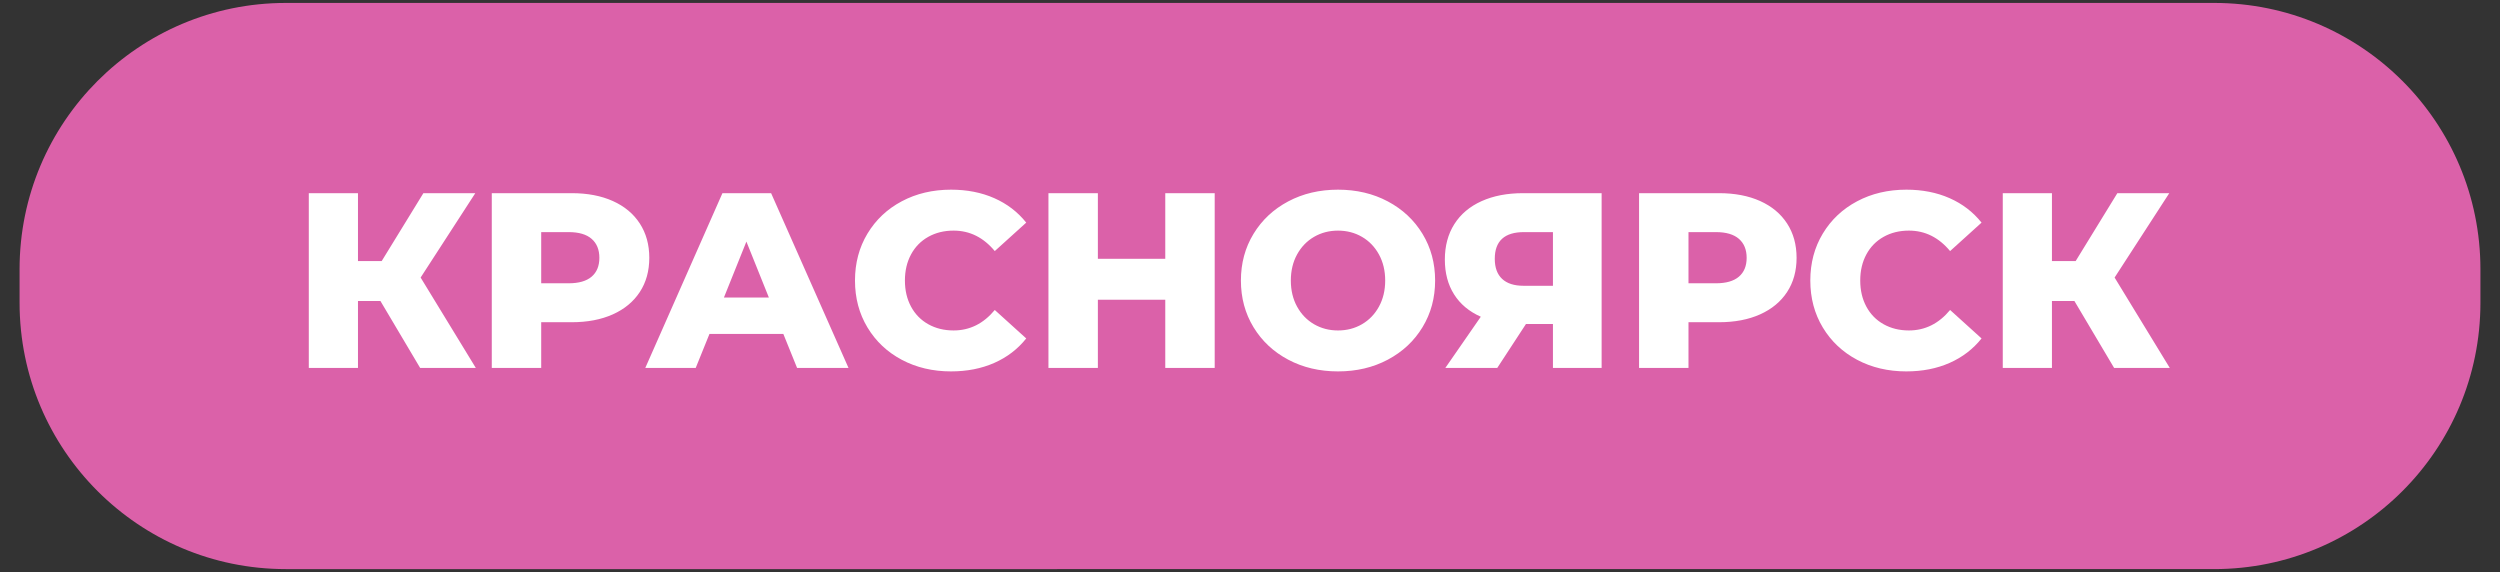 <?xml version="1.0" encoding="UTF-8"?> <svg xmlns="http://www.w3.org/2000/svg" xmlns:xlink="http://www.w3.org/1999/xlink" xmlns:xodm="http://www.corel.com/coreldraw/odm/2003" xml:space="preserve" width="118mm" height="27mm" version="1.1" style="shape-rendering:geometricPrecision; text-rendering:geometricPrecision; image-rendering:optimizeQuality; fill-rule:evenodd; clip-rule:evenodd" viewBox="0 0 11800 2700"><rect x="0" y="0" width="11800" height="2700" fill="#333333" stroke="none"/> <defs> <style type="text/css"> .fil0 {fill:#DB61A9;fill-rule:nonzero} .fil1 {fill:white;fill-rule:nonzero} </style> </defs> <g id="Слой_x0020_1">  <g id="_1909249368704"> <path class="fil0" d="M1349.17 13.85l9101.66 0c693.98,0 1256.77,562.79 1256.77,1256.77l0 158.76c0,693.97 -562.79,1256.76 -1256.77,1256.76l-9101.66 0.01c-693.97,-0.01 -1256.76,-562.8 -1256.76,-1256.78l-0.01 -158.75c0.01,-693.98 562.8,-1256.77 1256.78,-1256.77l-0.01 0z"></path> <path class="fil1" d="M1795.68 1420.76l-106.04 0 0 315.77 -232.11 0 0 -824.77 232.11 0 0 320.48 111.93 0 196.77 -320.48 245.07 0 -258.03 398.25 260.39 426.52 -262.75 0 -187.34 -315.77zm902.53 -509c74.63,0 139.43,12.37 194.41,37.12 54.99,24.74 97.41,60.09 127.25,106.04 29.85,45.95 44.78,99.95 44.78,162.01 0,62.05 -14.93,115.86 -44.78,161.42 -29.84,45.55 -72.26,80.7 -127.25,105.45 -54.98,24.74 -119.78,37.11 -194.41,37.11l-143.74 0 0 215.62 -233.29 0 0 -824.77 377.03 0zm-14.13 425.35c47.91,0 84.04,-10.41 108.39,-31.23 24.35,-20.81 36.53,-50.46 36.53,-88.95 0,-38.49 -12.18,-68.34 -36.53,-89.55 -24.35,-21.21 -60.48,-31.81 -108.39,-31.81l-129.61 0 0 241.54 129.61 0zm1013.28 239.18l-348.76 0 -64.8 160.24 -238.01 0 364.08 -824.77 229.75 0 365.26 824.77 -242.72 0 -64.8 -160.24zm-68.34 -172.02l-106.04 -263.93 -106.04 263.93 212.08 0zm860.12 348.76c-86.41,0 -163.97,-18.27 -232.7,-54.79 -68.74,-36.53 -122.74,-87.39 -162.01,-152.58 -39.28,-65.2 -58.91,-139.04 -58.91,-221.51 0,-82.48 19.63,-156.32 58.91,-221.51 39.27,-65.2 93.27,-116.06 162.01,-152.59 68.73,-36.52 146.29,-54.78 232.7,-54.78 75.41,0 143.35,13.35 203.83,40.06 60.49,26.7 110.76,65.19 150.82,115.46l-148.46 134.32c-53.41,-64.41 -118.22,-96.61 -194.41,-96.61 -44.77,0 -84.64,9.82 -119.59,29.45 -34.96,19.64 -62.06,47.33 -81.3,83.07 -19.24,35.74 -28.87,76.78 -28.87,123.13 0,46.34 9.63,87.38 28.87,123.12 19.24,35.74 46.34,63.43 81.3,83.07 34.95,19.64 74.82,29.45 119.59,29.45 76.19,0 141,-32.2 194.41,-96.61l148.46 134.32c-40.06,50.27 -90.33,88.76 -150.82,115.47 -60.48,26.7 -128.42,40.06 -203.83,40.06zm1244.22 -841.27l0 824.77 -233.3 0 0 -321.66 -318.12 0 0 321.66 -233.29 0 0 -824.77 233.29 0 0 309.88 318.12 0 0 -309.88 233.3 0zm582.04 841.27c-87.19,0 -165.54,-18.46 -235.06,-55.38 -69.51,-36.92 -124.1,-87.98 -163.77,-153.17 -39.67,-65.2 -59.5,-138.64 -59.5,-220.33 0,-81.7 19.83,-155.14 59.5,-220.33 39.67,-65.2 94.26,-116.26 163.77,-153.18 69.52,-36.91 147.87,-55.37 235.06,-55.37 87.19,0 165.55,18.46 235.06,55.37 69.52,36.92 124.11,87.98 163.78,153.18 39.66,65.19 59.5,138.63 59.5,220.33 0,81.69 -19.84,155.13 -59.5,220.33 -39.67,65.19 -94.26,116.25 -163.78,153.17 -69.51,36.92 -147.87,55.38 -235.06,55.38zm0 -193.24c41.63,0 79.34,-9.81 113.11,-29.45 33.78,-19.64 60.49,-47.33 80.12,-83.07 19.64,-35.74 29.46,-76.78 29.46,-123.12 0,-46.35 -9.82,-87.39 -29.46,-123.13 -19.63,-35.74 -46.34,-63.43 -80.12,-83.07 -33.77,-19.63 -71.48,-29.45 -113.11,-29.45 -41.63,0 -79.33,9.82 -113.11,29.45 -33.77,19.64 -60.48,47.33 -80.12,83.07 -19.64,35.74 -29.45,76.78 -29.45,123.13 0,46.34 9.81,87.38 29.45,123.12 19.64,35.74 46.35,63.43 80.12,83.07 33.78,19.64 71.48,29.45 113.11,29.45zm1244.23 -648.03l0 824.77 -229.76 0 0 -207.37 -127.25 0 -135.5 207.37 -245.07 0 167.31 -241.54c-54.99,-24.35 -97.01,-59.5 -126.07,-105.45 -29.07,-45.95 -43.6,-100.74 -43.6,-164.37 0,-64.41 14.93,-120.18 44.78,-167.31 29.84,-47.13 72.65,-83.26 128.42,-108.39 55.77,-25.14 120.97,-37.71 195.59,-37.71l371.15 0zm-366.44 183.81c-91.9,0 -137.85,42.02 -137.85,126.07 0,41.63 11.59,73.25 34.76,94.85 23.17,21.6 56.75,32.4 100.74,32.4l139.03 0 0 -253.32 -136.68 0zm920.2 -183.81c74.63,0 139.43,12.37 194.41,37.12 54.99,24.74 97.41,60.09 127.25,106.04 29.85,45.95 44.78,99.95 44.78,162.01 0,62.05 -14.93,115.86 -44.78,161.42 -29.84,45.55 -72.26,80.7 -127.25,105.45 -54.98,24.74 -119.78,37.11 -194.41,37.11l-143.74 0 0 215.62 -233.29 0 0 -824.77 377.03 0zm-14.13 425.35c47.91,0 84.04,-10.41 108.39,-31.23 24.35,-20.81 36.53,-50.46 36.53,-88.95 0,-38.49 -12.18,-68.34 -36.53,-89.55 -24.35,-21.21 -60.48,-31.81 -108.39,-31.81l-129.61 0 0 241.54 129.61 0zm899 415.92c-86.41,0 -163.97,-18.27 -232.7,-54.79 -68.74,-36.53 -122.74,-87.39 -162.01,-152.58 -39.28,-65.2 -58.91,-139.04 -58.91,-221.51 0,-82.48 19.63,-156.32 58.91,-221.51 39.27,-65.2 93.27,-116.06 162.01,-152.59 68.73,-36.52 146.29,-54.78 232.7,-54.78 75.41,0 143.35,13.35 203.83,40.06 60.49,26.7 110.76,65.19 150.82,115.46l-148.46 134.32c-53.41,-64.41 -118.22,-96.61 -194.41,-96.61 -44.77,0 -84.64,9.82 -119.59,29.45 -34.96,19.64 -62.06,47.33 -81.3,83.07 -19.24,35.74 -28.87,76.78 -28.87,123.13 0,46.34 9.63,87.38 28.87,123.12 19.24,35.74 46.34,63.43 81.3,83.07 34.95,19.64 74.82,29.45 119.59,29.45 76.19,0 141,-32.2 194.41,-96.61l148.46 134.32c-40.06,50.27 -90.33,88.76 -150.82,115.47 -60.48,26.7 -128.42,40.06 -203.83,40.06zm792.95 -332.27l-106.04 0 0 315.77 -232.11 0 0 -824.77 232.11 0 0 320.48 111.93 0 196.77 -320.48 245.07 0 -258.03 398.25 260.39 426.52 -262.75 0 -187.34 -315.77z"></path> </g> </g> </svg> 
